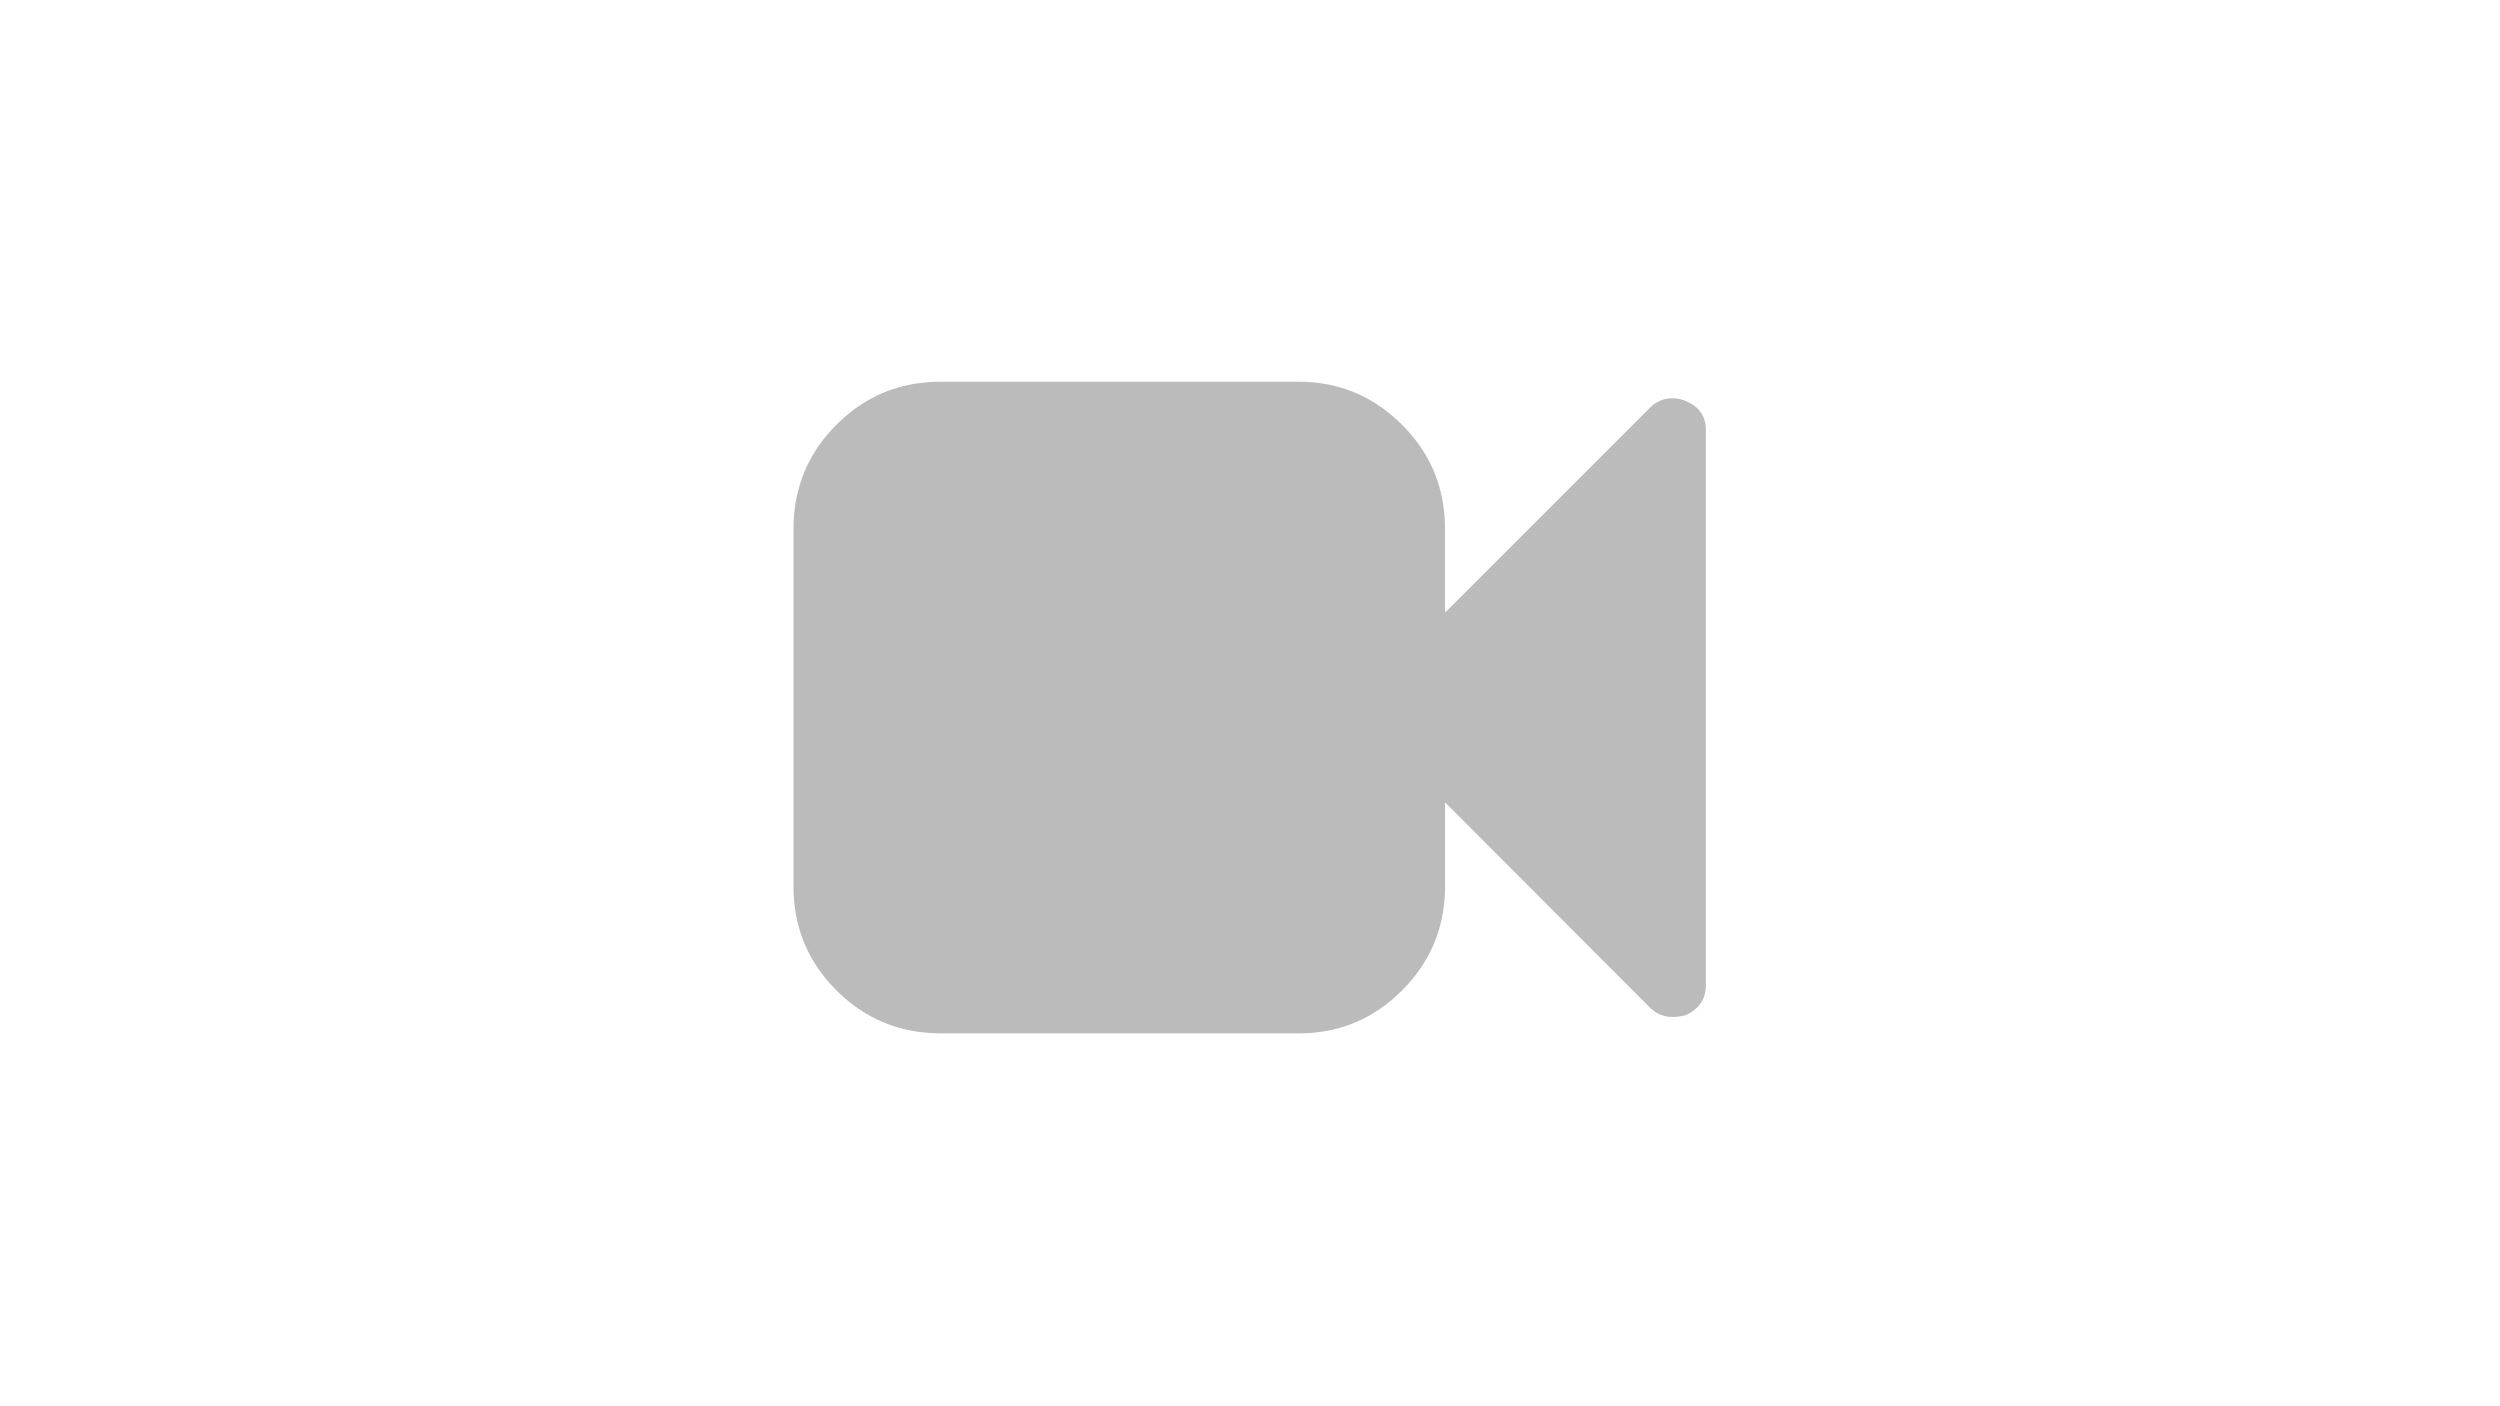 <svg id="Layer_1" data-name="Layer 1" xmlns="http://www.w3.org/2000/svg" width="1280" height="720" viewBox="0 0 1280 720"><defs><style>.cls-1{fill:#bbb;}</style></defs><title>video_thumb</title><path id="video-icon" class="cls-1" d="M873.41,504.29v-284q0-10.74-10.28-14.95a16.48,16.48,0,0,0-6.54-1.4,15.84,15.84,0,0,0-11.68,4.67l-105.1,105.1v-43q0-31.3-22-53.25t-52.78-22H481.53q-31.3,0-53.25,22t-22,53.25v183.1q0,31.3,22,53.25t53.25,22H665.09q30.83,0,52.78-22t22-53.25v-43L844.92,516a15.84,15.84,0,0,0,11.68,4.67,23.71,23.71,0,0,0,6.54-.93Q873.41,515,873.41,504.29Z"/></svg>